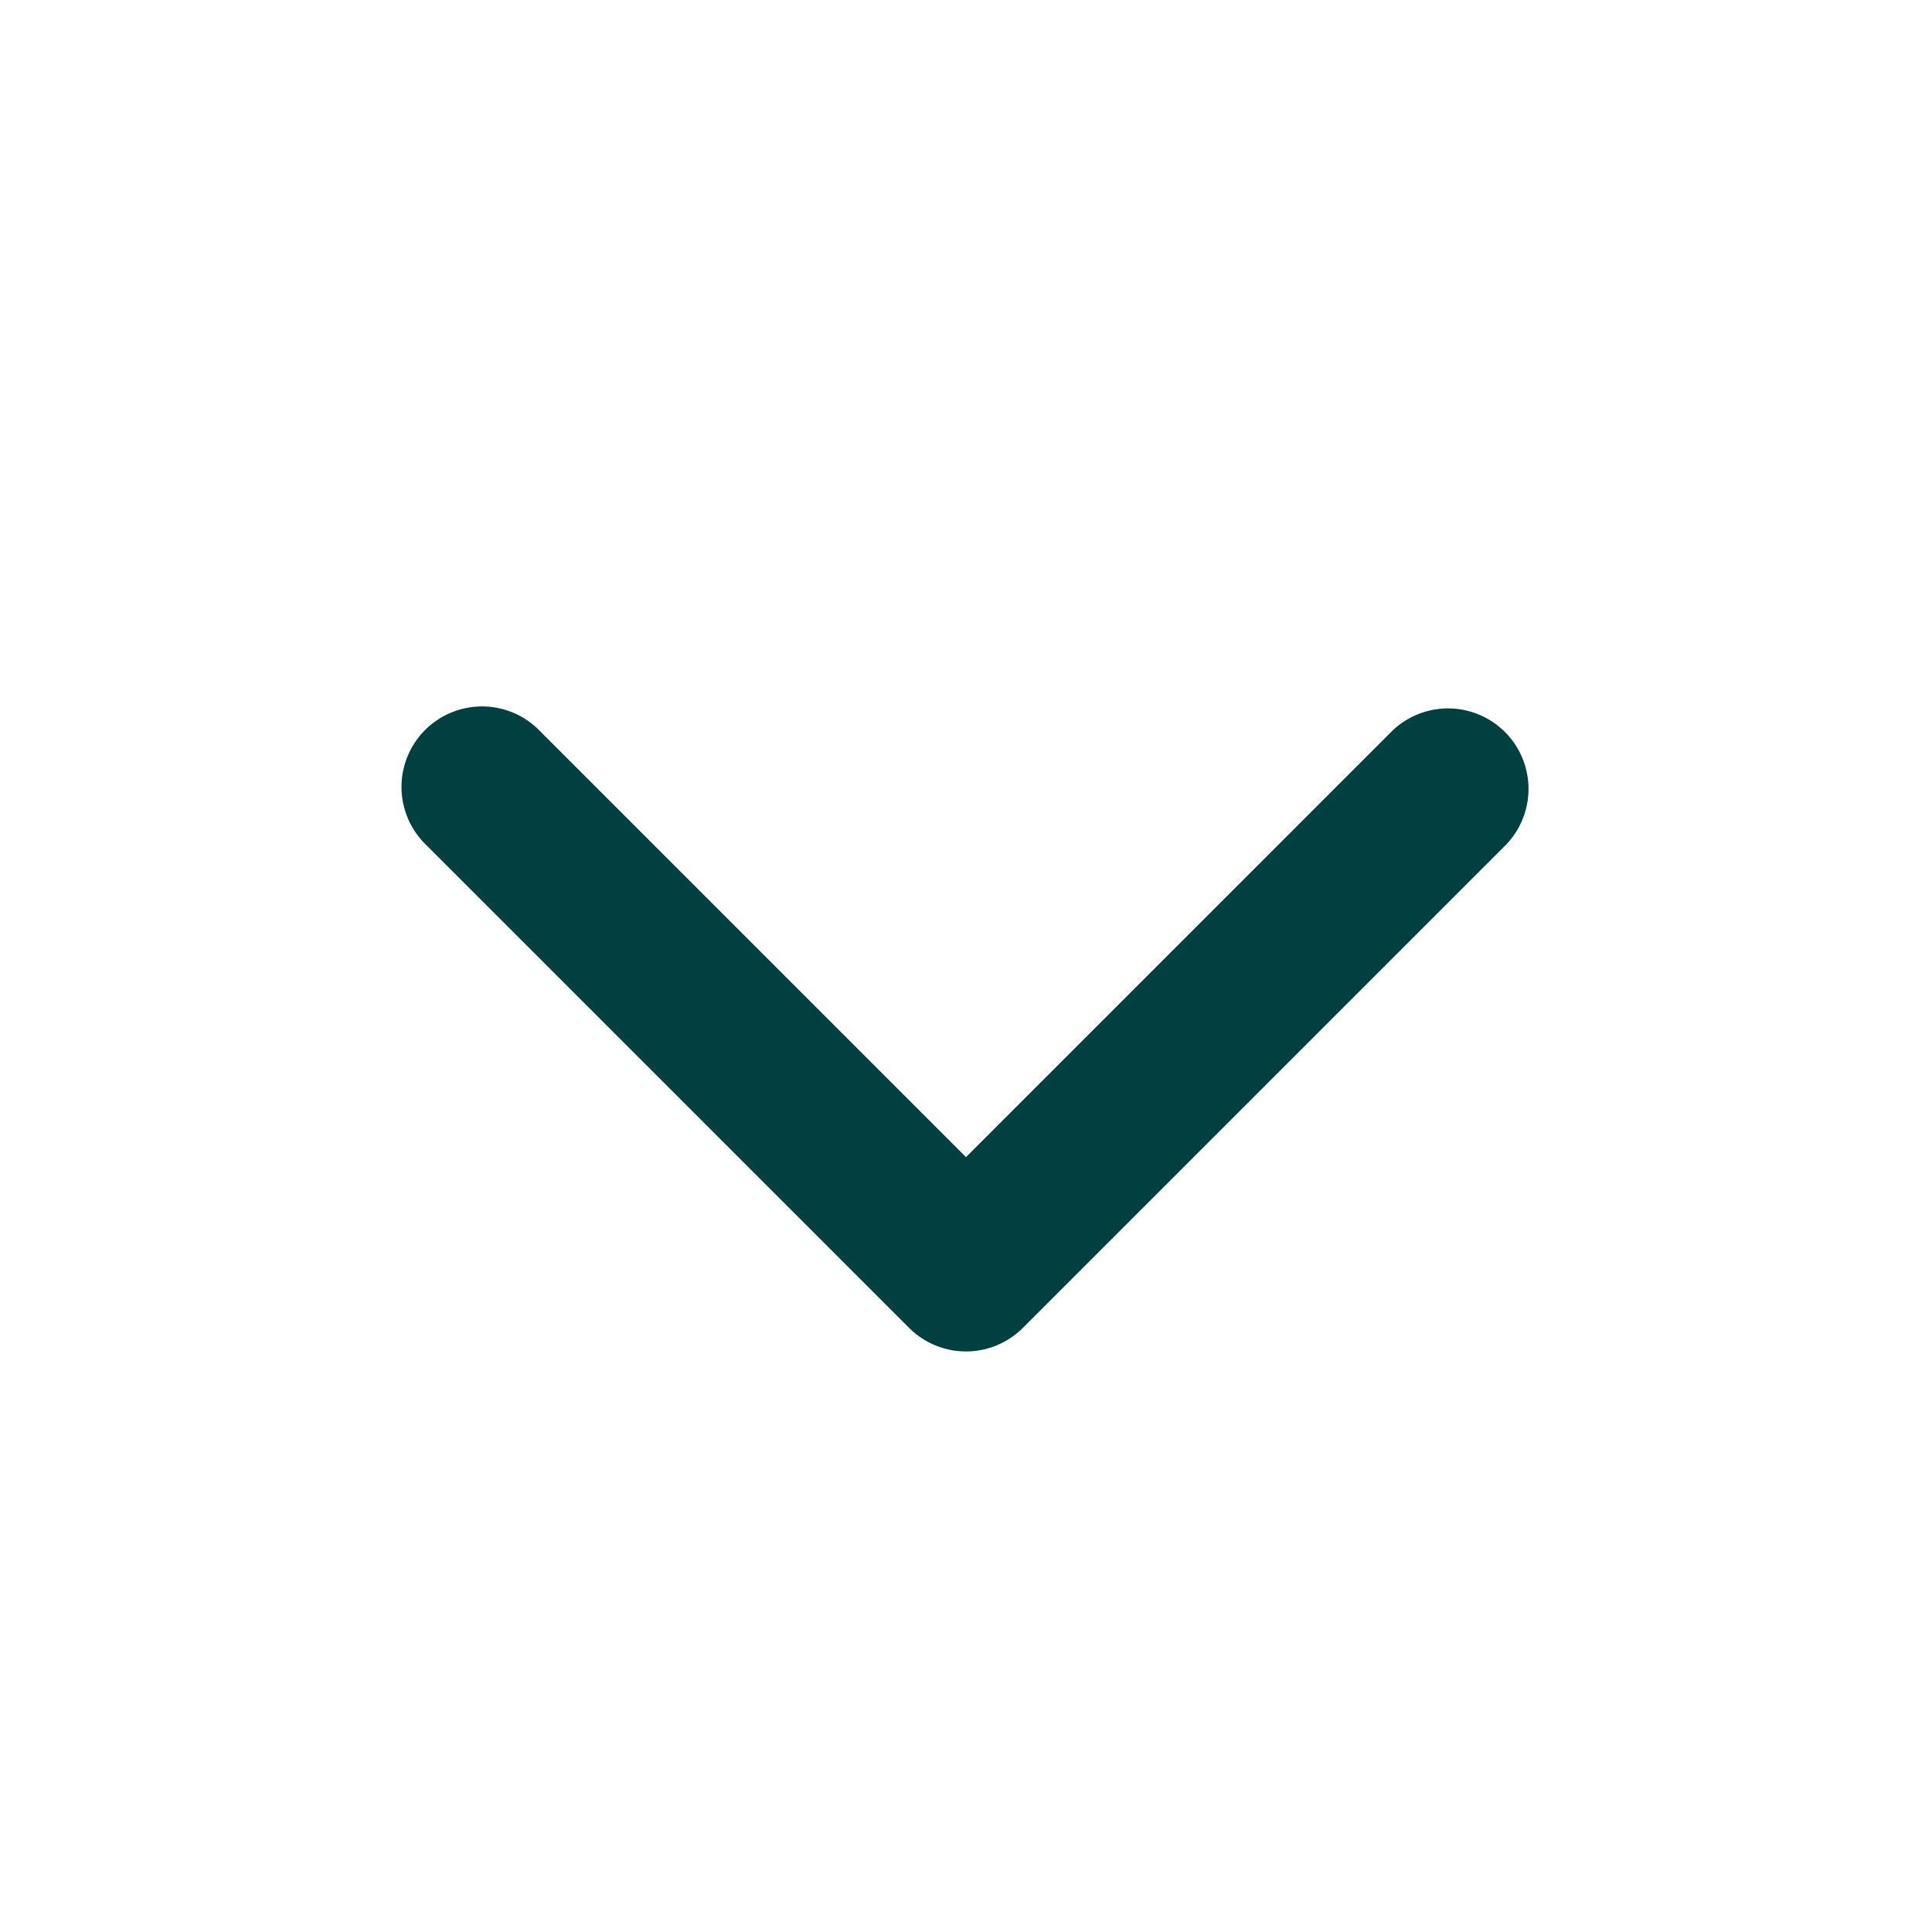 <svg xmlns="http://www.w3.org/2000/svg" width="24" height="24" viewBox="0 0 24 24">
    <g data-name="Group 20547">
        <g data-name="Group 20053">
            <path data-name="Rectangle 7384" style="fill:none" d="M0 0h24v24H0z"/>
            <g data-name="Group 15350">
                <path data-name="Path 37528" d="M748.543 2890.234a1 1 0 0 1-.707-.293l-6-6a1 1 0 1 1 1.414-1.414l5.293 5.293 5.293-5.293a1 1 0 0 1 1.414 1.414l-6 6a1 1 0 0 1-.707.293z" transform="translate(-736.543 -2873.446)" style="fill:#004040"/>
            </g>
        </g>
    </g>
</svg>
